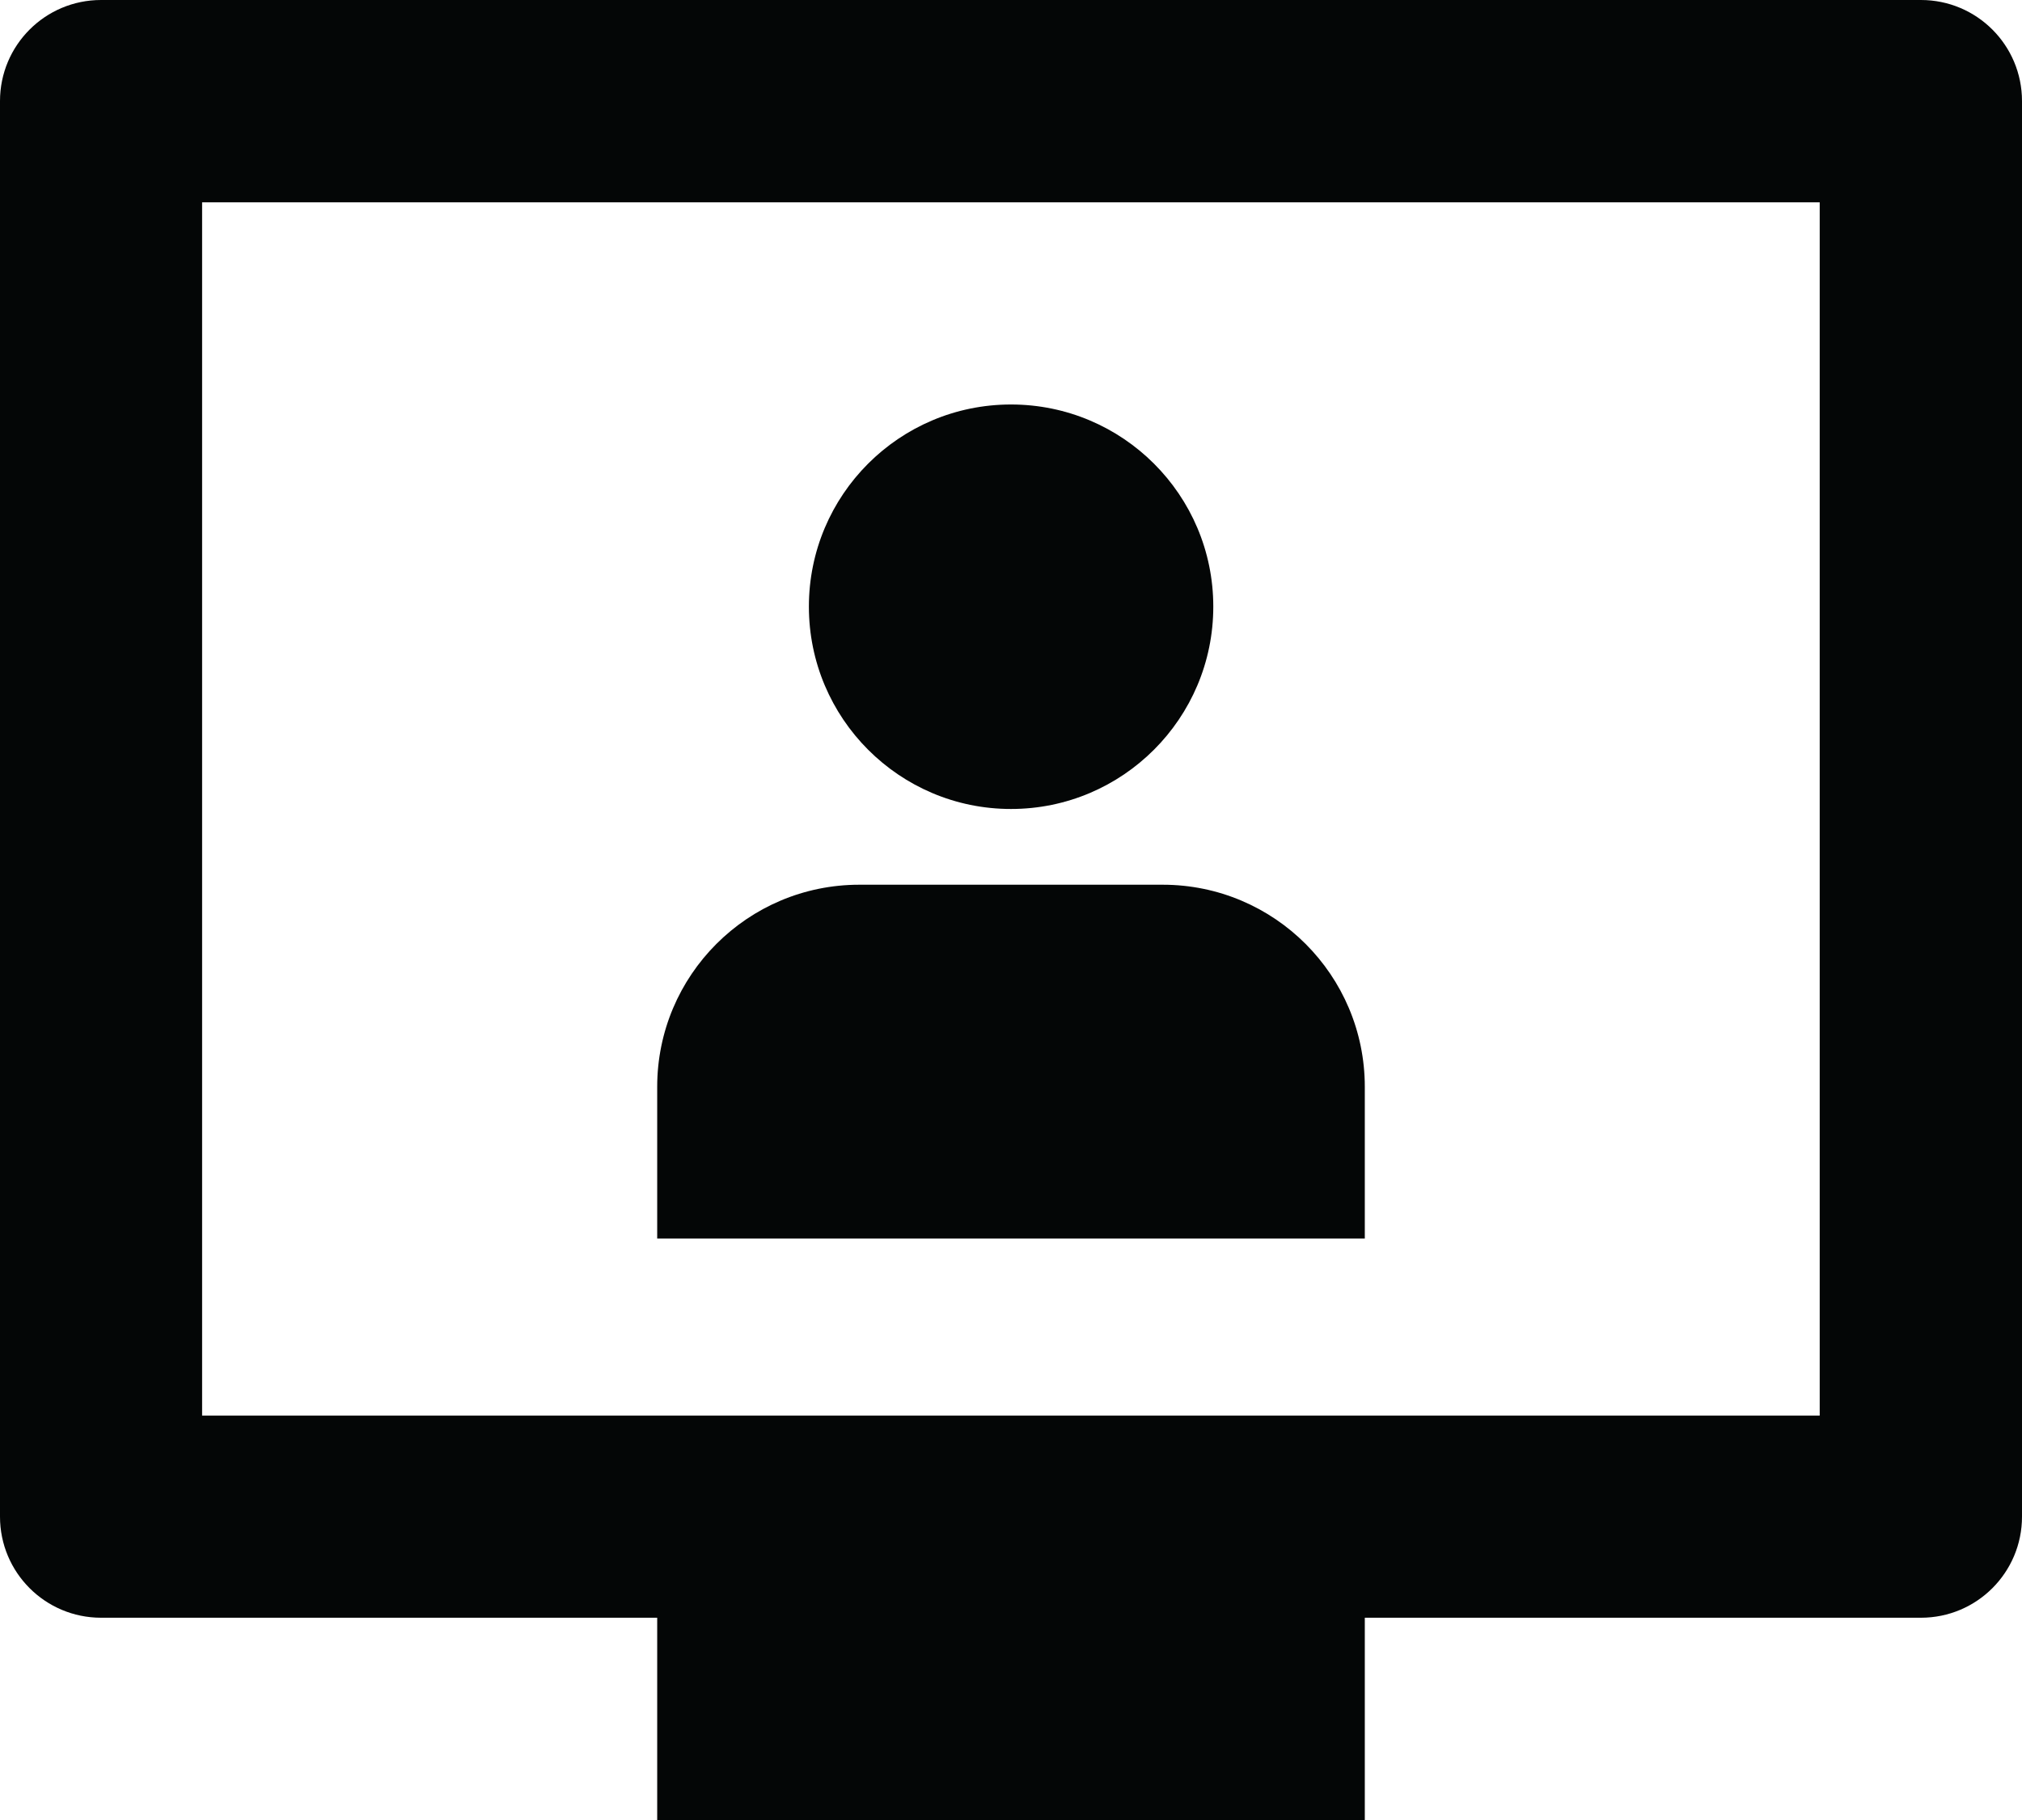 <?xml version="1.0" encoding="UTF-8"?>
<!DOCTYPE svg PUBLIC '-//W3C//DTD SVG 1.0//EN'
          'http://www.w3.org/TR/2001/REC-SVG-20010904/DTD/svg10.dtd'>
<svg height="39.6" preserveAspectRatio="xMidYMid meet" version="1.0" viewBox="0.0 0.0 44.0 39.6" width="44.0" xmlns="http://www.w3.org/2000/svg" xmlns:xlink="http://www.w3.org/1999/xlink" zoomAndPan="magnify"
><g fill="#040606" id="change1_1"
  ><path d="M 25.301 19.25 L 18.699 19.25 C 16.27 19.25 14.301 21.219 14.301 23.648 L 14.301 26.949 L 29.699 26.949 L 29.699 23.648 C 29.699 21.219 27.73 19.25 25.301 19.25"
    /><path d="M 26.402 13.199 C 26.402 15.629 24.43 17.602 22 17.602 C 19.57 17.602 17.602 15.629 17.602 13.199 C 17.602 10.77 19.57 8.801 22 8.801 C 24.43 8.801 26.402 10.77 26.402 13.199"
    /><path d="M 4.398 4.402 L 39.598 4.402 L 39.598 30.801 L 4.398 30.801 Z M 2.199 35.199 L 14.301 35.199 L 14.301 39.602 L 29.699 39.602 L 29.699 35.199 L 41.801 35.199 C 43.016 35.199 44 34.215 44 33 L 44 2.199 C 44 0.984 43.016 0 41.801 0 L 2.199 0 C 0.984 0 0 0.984 0 2.199 L 0 33 C 0 34.215 0.984 35.199 2.199 35.199"
  /></g
></svg
>
